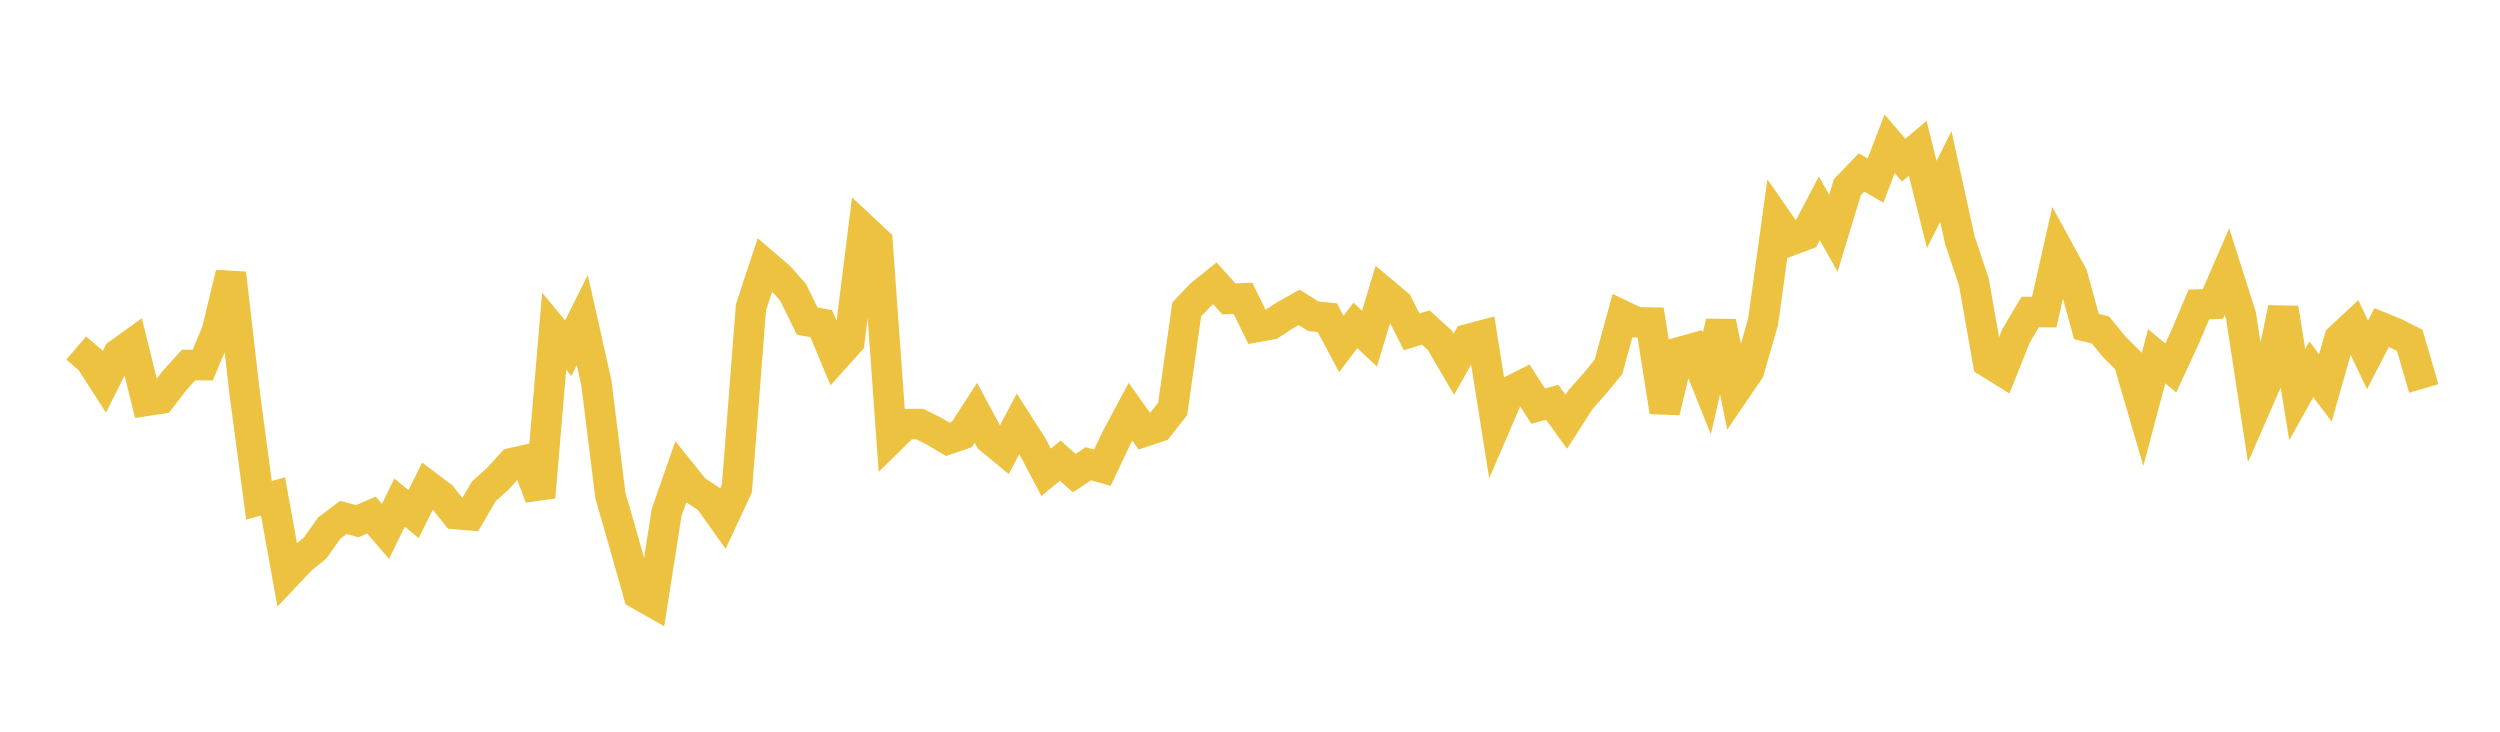 <svg width="164" height="48" xmlns="http://www.w3.org/2000/svg" xmlns:xlink="http://www.w3.org/1999/xlink"><path fill="none" stroke="rgb(237,194,64)" stroke-width="2" d="M5,22.829L5.922,23.618L6.844,25.052L7.766,23.215L8.689,22.552L9.611,26.294L10.533,26.154L11.455,24.956L12.377,23.94L13.299,23.951L14.222,21.752L15.144,17.93L16.066,25.919L16.988,32.819L17.91,32.566L18.832,37.667L19.754,36.693L20.677,35.943L21.599,34.642L22.521,33.945L23.443,34.189L24.365,33.788L25.287,34.861L26.21,32.967L27.132,33.726L28.054,31.866L28.976,32.563L29.898,33.722L30.82,33.8L31.743,32.224L32.665,31.399L33.587,30.379L34.509,30.173L35.431,32.621L36.353,21.723L37.275,22.84L38.198,20.999L39.12,25.109L40.042,32.503L40.964,35.719L41.886,38.975L42.808,39.5L43.731,33.618L44.653,30.973L45.575,32.121L46.497,32.732L47.419,34.026L48.341,32.045L49.263,20.153L50.186,17.356L51.108,18.145L52.03,19.177L52.952,21.064L53.874,21.231L54.796,23.434L55.719,22.403L56.641,15.015L57.563,15.879L58.485,28.728L59.407,27.824L60.329,27.817L61.251,28.275L62.174,28.818L63.096,28.504L64.018,27.078L64.94,28.786L65.862,29.547L66.784,27.8L67.707,29.24L68.629,30.983L69.551,30.217L70.473,31.038L71.395,30.422L72.317,30.679L73.24,28.73L74.162,27.006L75.084,28.304L76.006,27.996L76.928,26.82L77.85,20.297L78.772,19.327L79.695,18.585L80.617,19.606L81.539,19.572L82.461,21.447L83.383,21.281L84.305,20.678L85.228,20.162L86.15,20.746L87.072,20.84L87.994,22.565L88.916,21.344L89.838,22.213L90.76,19.178L91.683,19.952L92.605,21.769L93.527,21.483L94.449,22.317L95.371,23.892L96.293,22.255L97.216,22.008L98.138,27.814L99.06,25.673L99.982,25.21L100.904,26.643L101.826,26.39L102.749,27.665L103.671,26.228L104.593,25.186L105.515,24.066L106.437,20.699L107.359,21.141L108.281,21.16L109.204,27.011L110.126,23.119L111.048,22.86L111.97,25.157L112.892,21.124L113.814,25.663L114.737,24.308L115.659,21.107L116.581,14.436L117.503,15.762L118.425,15.419L119.347,13.667L120.269,15.3L121.192,12.27L122.114,11.314L123.036,11.844L123.958,9.433L124.88,10.506L125.802,9.728L126.725,13.413L127.647,11.572L128.569,15.759L129.491,18.522L130.413,23.762L131.335,24.334L132.257,22.019L133.18,20.467L134.102,20.475L135.024,16.374L135.946,18.062L136.868,21.418L137.79,21.647L138.713,22.773L139.635,23.688L140.557,26.844L141.479,23.369L142.401,24.142L143.323,22.156L144.246,19.973L145.168,19.939L146.09,17.817L147.012,20.719L147.934,26.761L148.856,24.651L149.778,20.219L150.701,25.881L151.623,24.226L152.545,25.449L153.467,22.211L154.389,21.35L155.311,23.279L156.234,21.484L157.156,21.86L158.078,22.328L159,25.483"></path></svg>